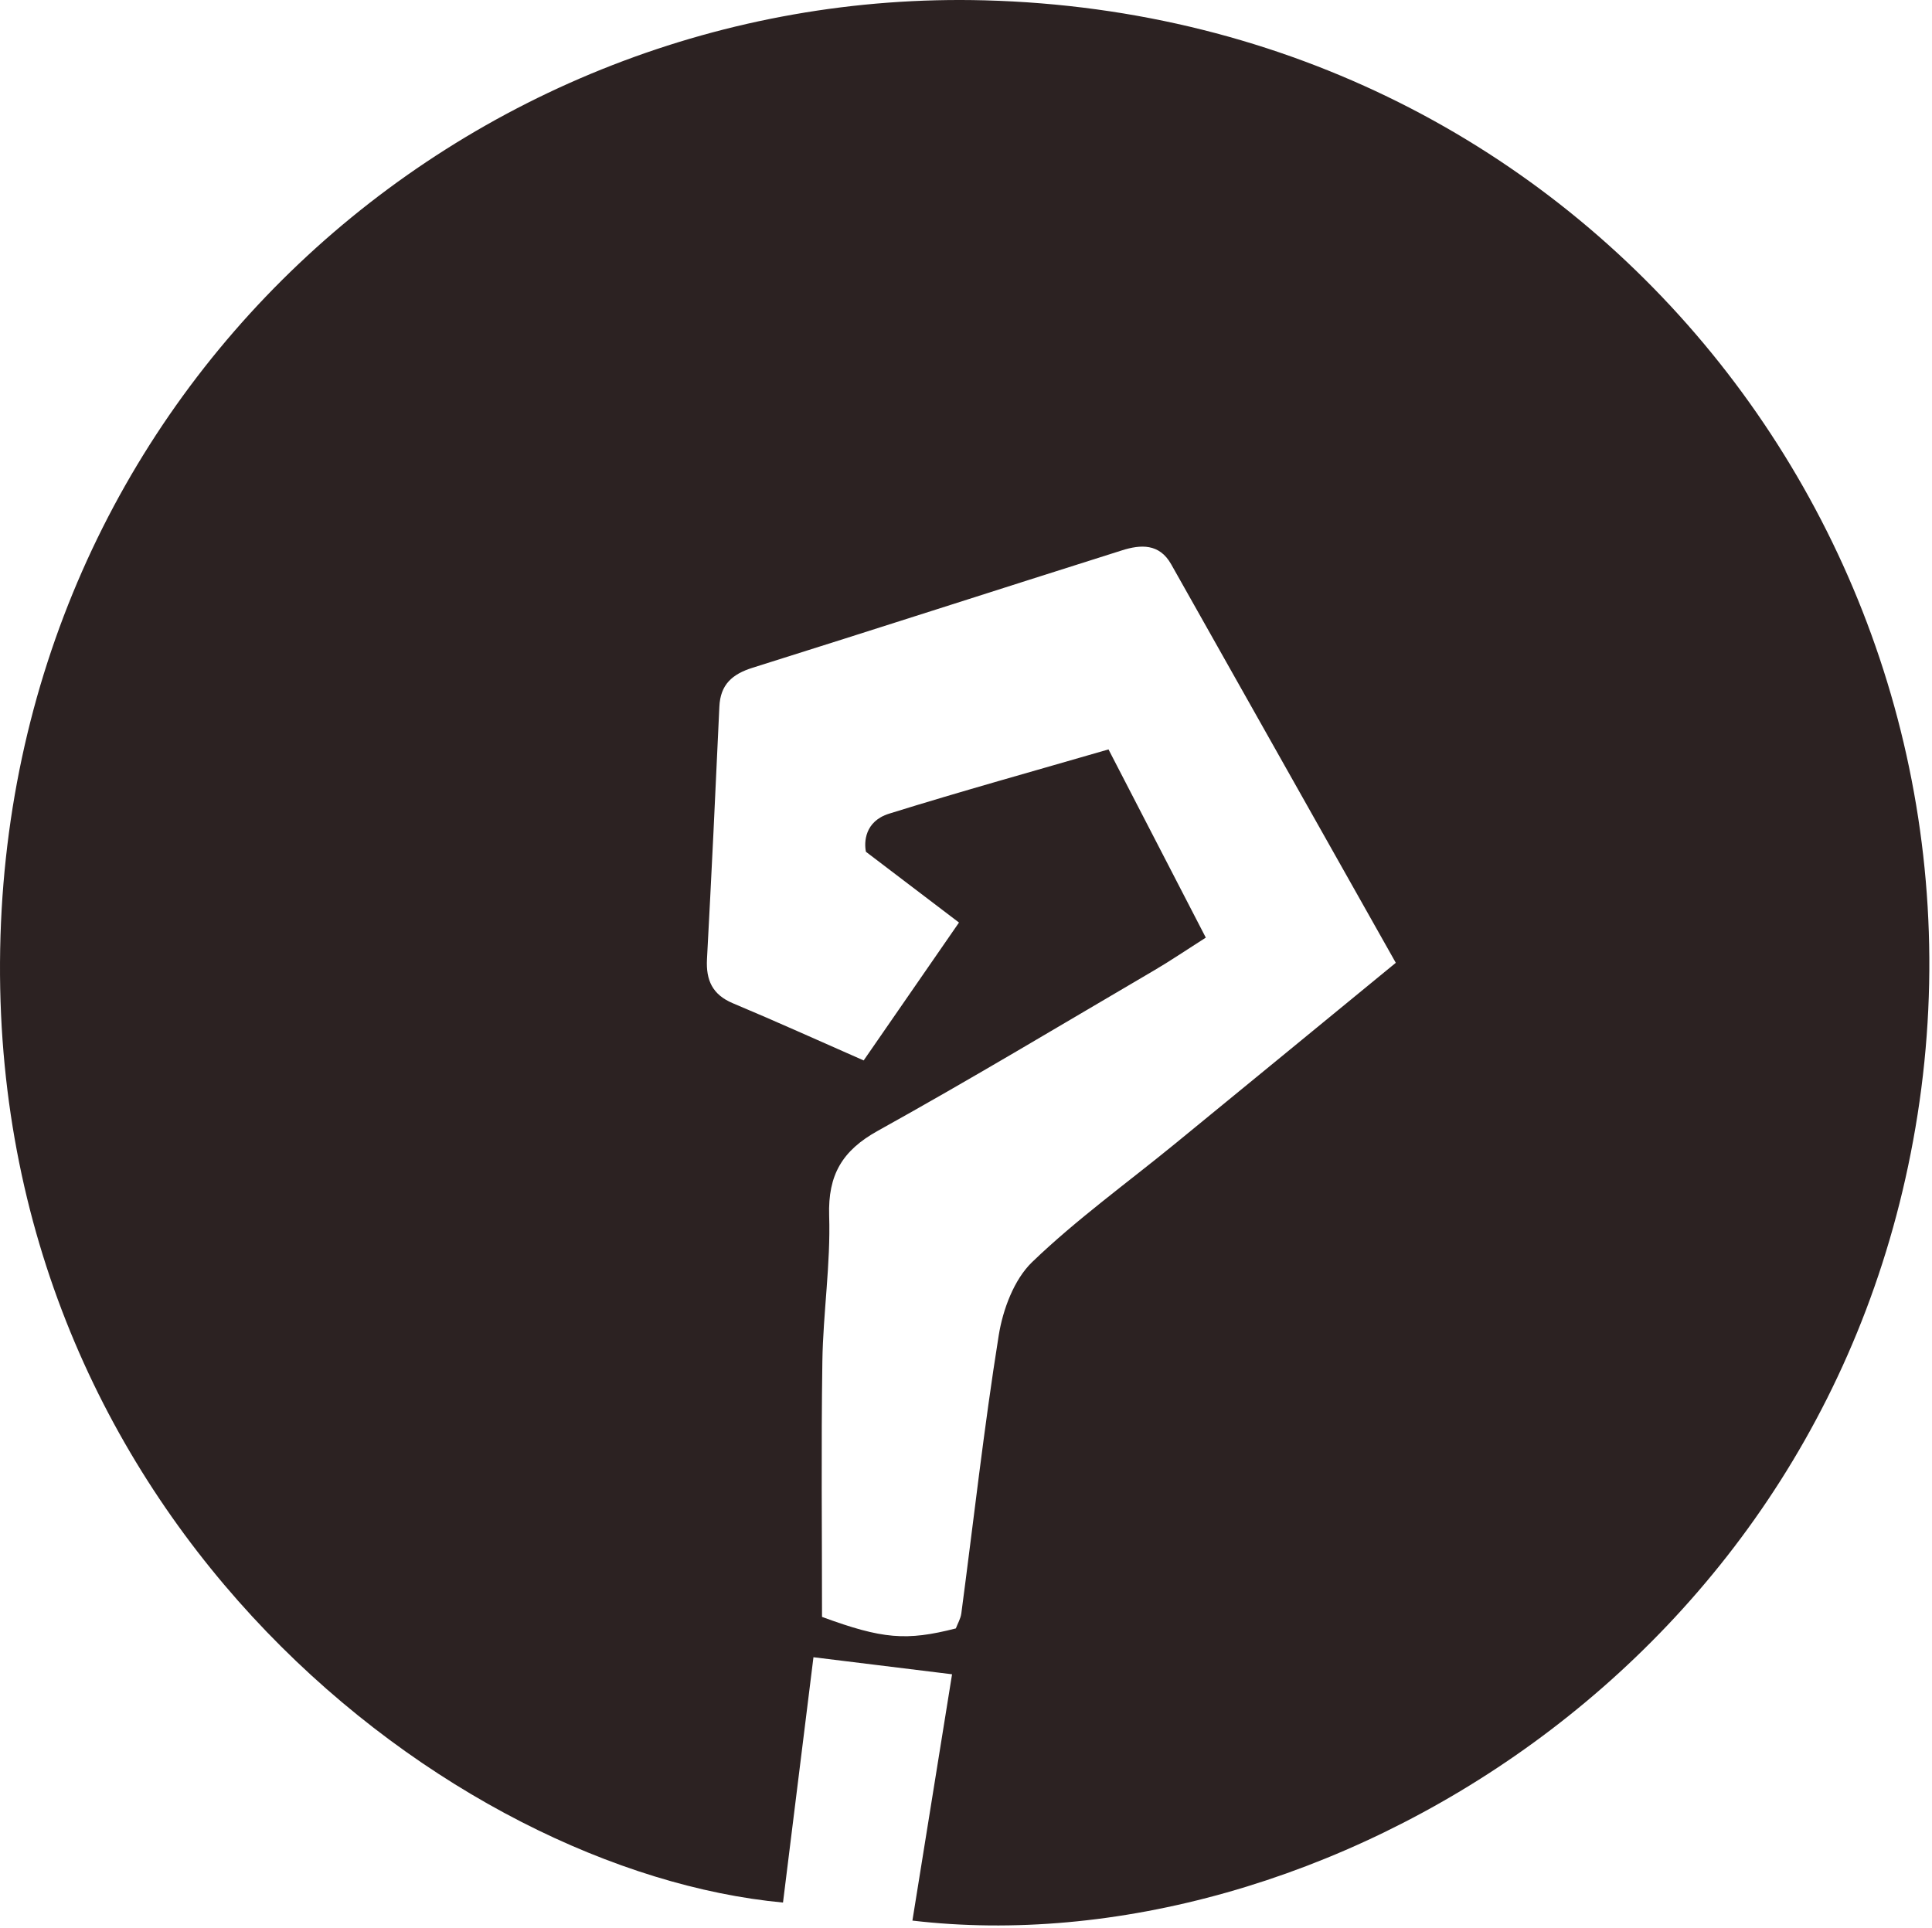 <svg width="501" height="500" viewBox="0 0 501 500" fill="none" xmlns="http://www.w3.org/2000/svg">
<path d="M236.604 498.078C240.044 476.678 243.324 456.288 246.884 434.198C234.554 432.678 223.364 431.308 210.944 429.778C208.124 452.458 205.584 472.958 203.044 493.398C117.514 485.408 -0.806 395.418 0.004 249.558C0.824 102.678 120.704 -3.492 255.374 0.088C412.824 4.268 520.034 143.708 497.264 289.018C474.754 432.648 340.804 510.348 236.604 498.078ZM361.954 249.688C342.214 214.658 322.954 180.488 303.694 146.318C300.634 140.888 295.774 141.198 290.944 142.728C259.004 152.818 227.124 163.128 195.164 173.168C189.874 174.828 186.804 177.518 186.544 183.268C185.554 205.088 184.504 226.918 183.334 248.728C183.044 254.198 184.734 257.958 190.064 260.188C201.164 264.838 212.124 269.808 223.964 275.008C232.134 263.188 239.744 252.188 248.684 239.248C240.684 233.158 233.774 227.908 224.554 220.898C224.044 218.488 224.194 212.988 230.574 211.008C249.364 205.158 268.334 199.898 287.454 194.348C296.324 211.508 304.284 226.888 312.684 243.158C307.454 246.488 303.524 249.168 299.434 251.568C275.554 265.558 251.814 279.838 227.614 293.268C218.394 298.388 214.684 304.688 215.014 315.278C215.414 327.838 213.444 340.458 213.254 353.068C212.924 375.278 213.164 397.488 213.164 419.318C228.844 425.088 235.034 425.588 247.864 422.308C248.314 421.108 249.094 419.808 249.284 418.438C252.474 394.388 255.154 370.268 258.984 346.318C260.064 339.598 262.954 331.818 267.664 327.288C279.174 316.218 292.254 306.798 304.654 296.658C323.384 281.348 342.074 265.988 361.934 249.708L361.954 249.688Z" fill="#2C2222"/>
</svg>
